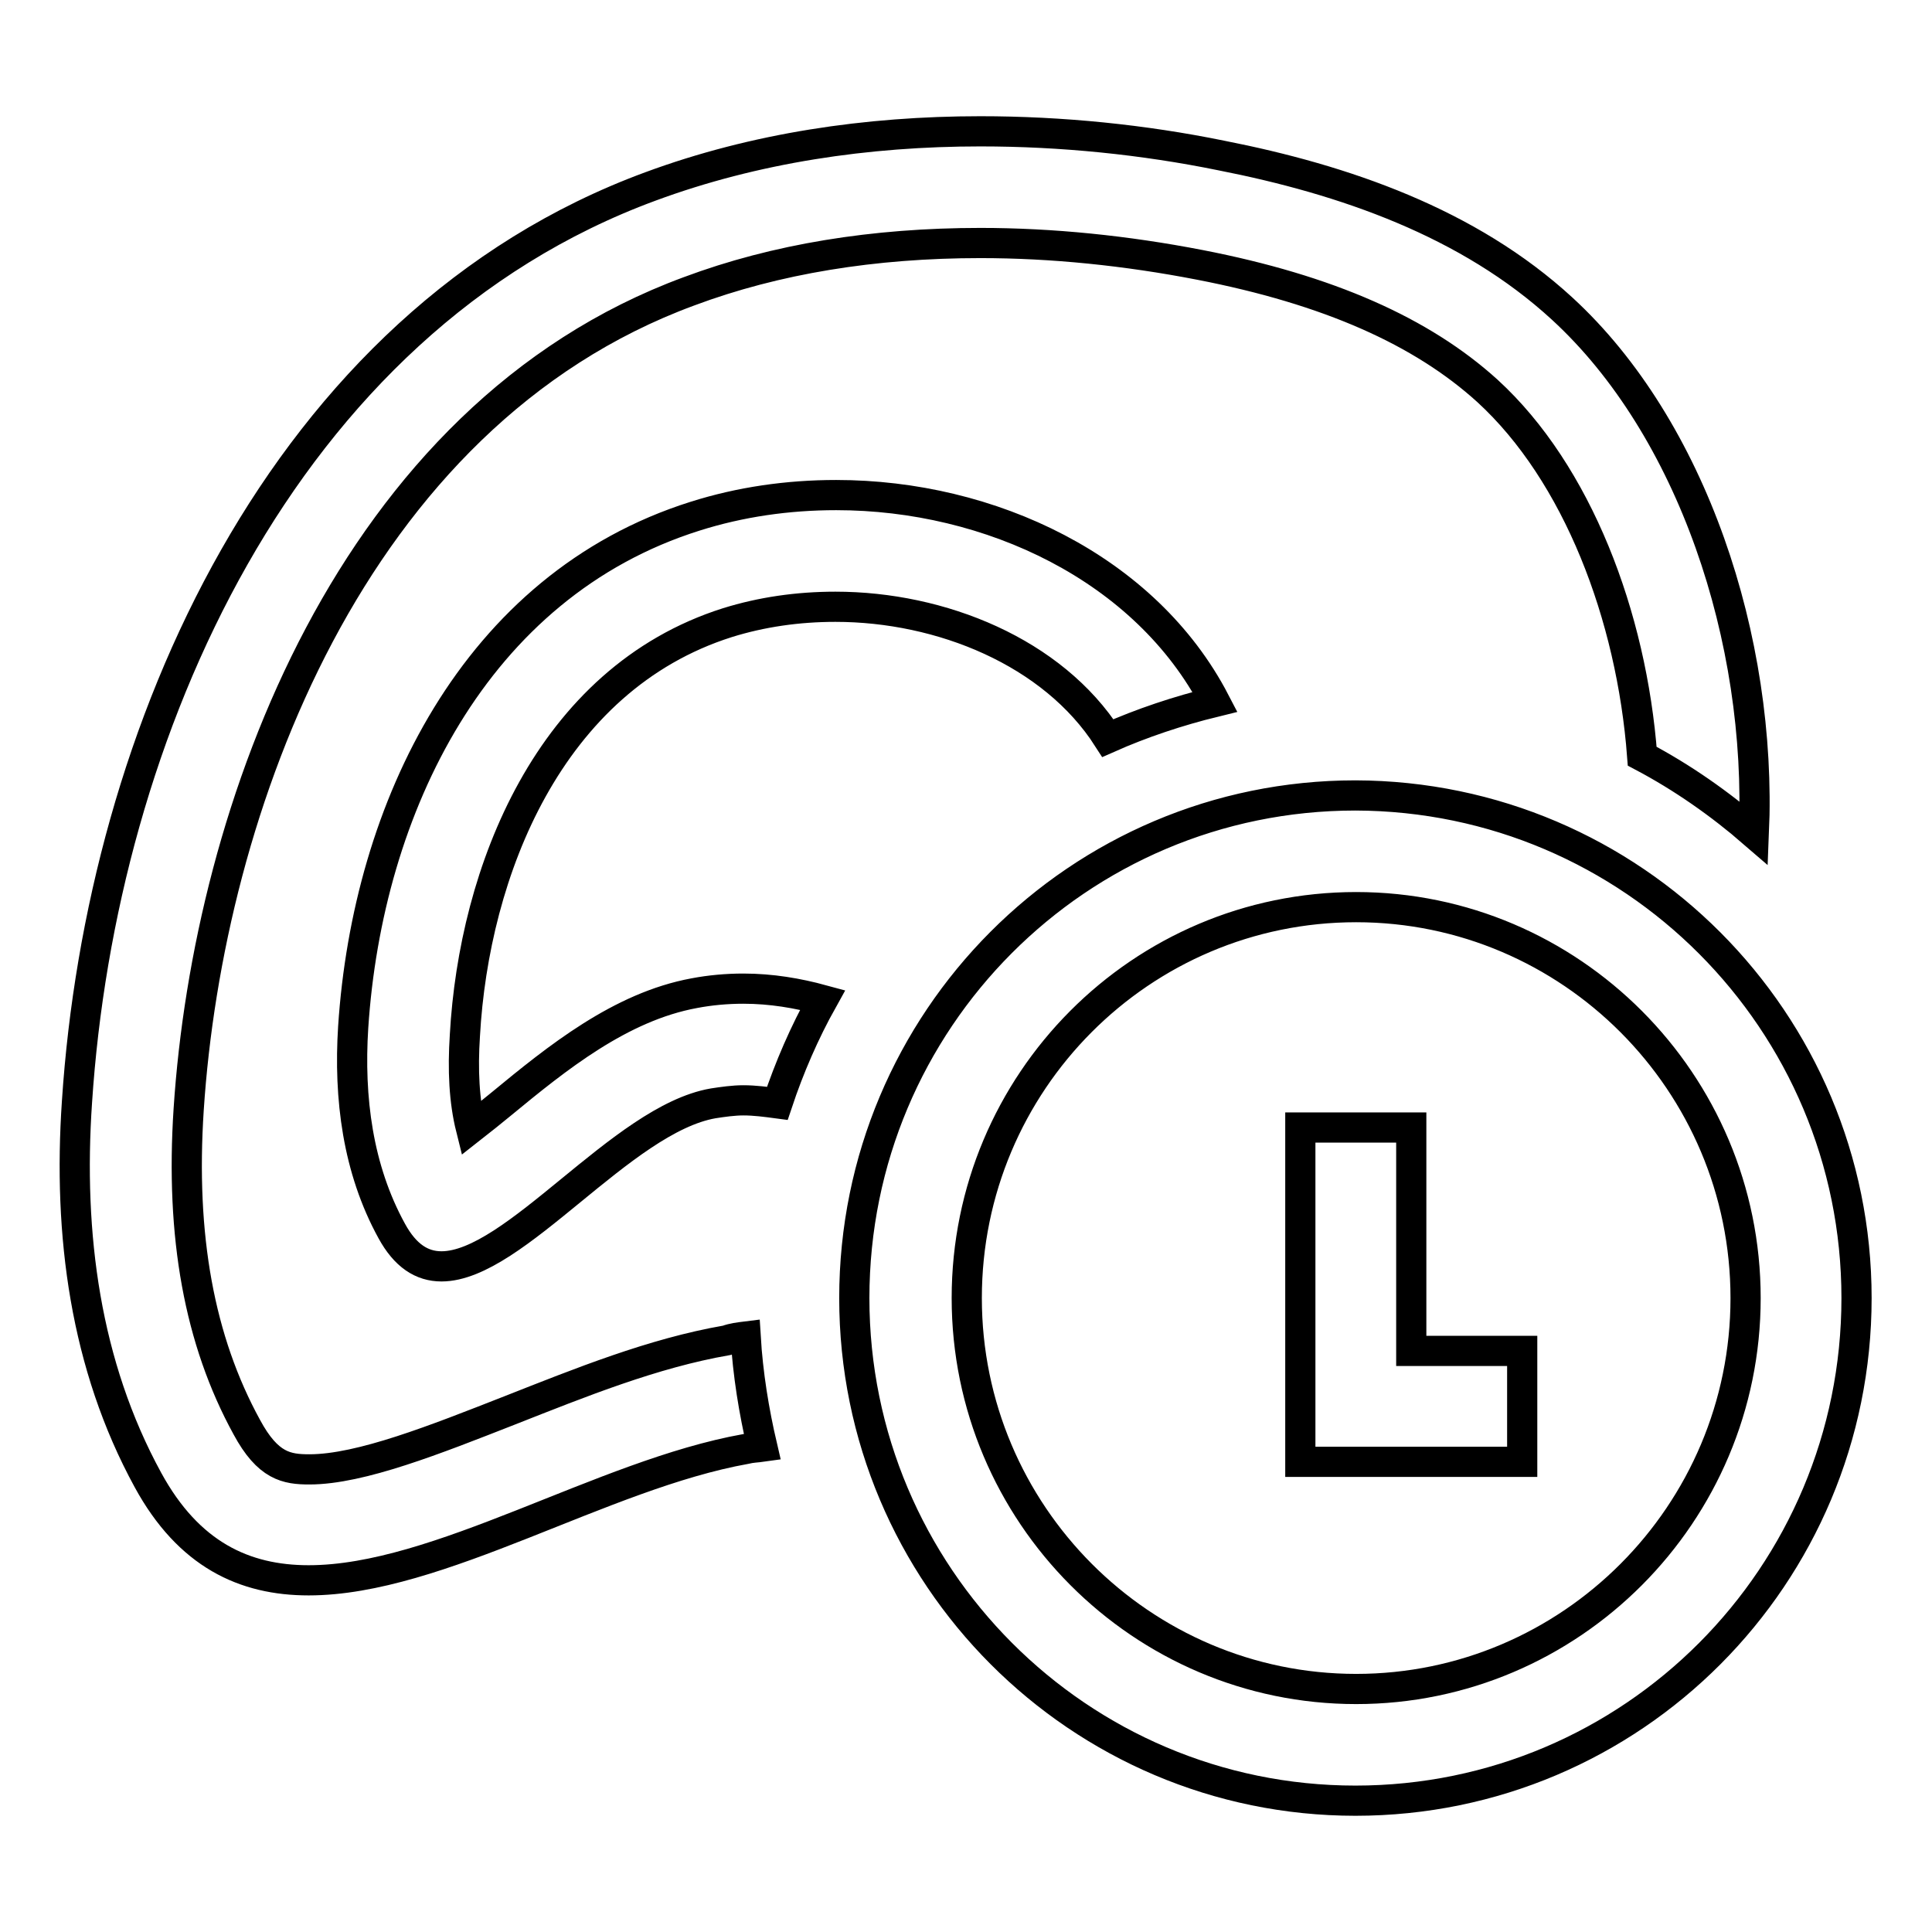 <?xml version="1.0" encoding="utf-8"?>
<!-- Svg Vector Icons : http://www.onlinewebfonts.com/icon -->
<!DOCTYPE svg PUBLIC "-//W3C//DTD SVG 1.1//EN" "http://www.w3.org/Graphics/SVG/1.1/DTD/svg11.dtd">
<svg version="1.1" xmlns="http://www.w3.org/2000/svg" xmlns:xlink="http://www.w3.org/1999/xlink" x="0px" y="0px" viewBox="0 0 256 256" enable-background="new 0 0 256 256" xml:space="preserve">
<g> <path stroke-width="4" fill-opacity="0" stroke="#000000"  d="M98.8,177.1c0.3,5,1.1,9.9,2.2,14.6c-0.7,0.1-1.4,0.1-2.2,0.3c-19,3.4-40.7,17.4-57.9,17.4 c-8.5,0-15.9-3.4-21.3-13.3c-8.3-15.2-10.6-32.5-9.4-50.1c3.2-48.8,27.1-103.3,76-121.3c13.8-5.1,28.7-7.3,43.7-7.3 c10.8,0,21.6,1.1,31.9,3.2c16.3,3.2,32.8,8.9,45.2,20.3c17.2,15.8,26.5,43.8,25.4,69.5c-4.5-3.9-9.5-7.4-14.8-10.2 c-1.4-18.6-8.6-37.5-20.5-48.4c-8.7-7.9-21.1-13.4-38.1-16.7c-9.8-1.9-19.6-2.9-29.1-2.9c-14.1,0-27.1,2.1-38.6,6.4 C46.5,55.1,27.6,107.3,25,147c-1.1,16.8,1.4,30.6,7.7,42.1c2.8,5.2,5.3,5.6,8.3,5.6c6.8,0,16.8-4,26.5-7.8c9.4-3.7,19-7.6,28.8-9.3 C97.1,177.3,98,177.2,98.8,177.1z M96.4,82.5c4.5-1.4,9.3-2.1,14.3-2.1c14,0,28.8,6,36.1,17.4c4.5-2,9.3-3.6,14.2-4.8 c-9.2-17.7-29.8-27.4-50.2-27.4c-6.4,0-12.7,0.9-18.7,2.8c-29.2,9.2-43.4,38.7-45.3,67.7c-0.6,9.4,0.6,18.8,5.1,27 c1.8,3.3,4,4.7,6.6,4.7c9.7,0,23.9-19.5,36-21.6c1.3-0.2,2.7-0.4,4-0.4c1.5,0,3,0.2,4.5,0.4c1.6-4.8,3.6-9.4,6-13.7 c-3.3-0.9-6.8-1.5-10.5-1.5c-2.2,0-4.4,0.2-6.5,0.6c-9.8,1.8-18.2,8.6-25.6,14.7c-1.2,1-2.6,2.1-4,3.2c-0.9-3.6-1.1-7.7-0.8-12.3 C62.8,115.6,72.7,90,96.4,82.5z M246,172c0,36.8-29.7,66.6-66.4,66.6c-36.6,0-66.4-29.8-66.4-66.6c0-36.8,29.7-66.6,66.4-66.6 C216.3,105.5,246,135.3,246,172z M231.3,172c0-28.6-23.2-51.8-51.6-51.8c-28.5,0-51.6,23.2-51.6,51.8s23.2,51.8,51.6,51.8 C208.1,223.8,231.3,200.6,231.3,172z M187,149.4h-14.7v30v14.3H187h14.7v-14.7H187V149.4z"/></g>
</svg>
